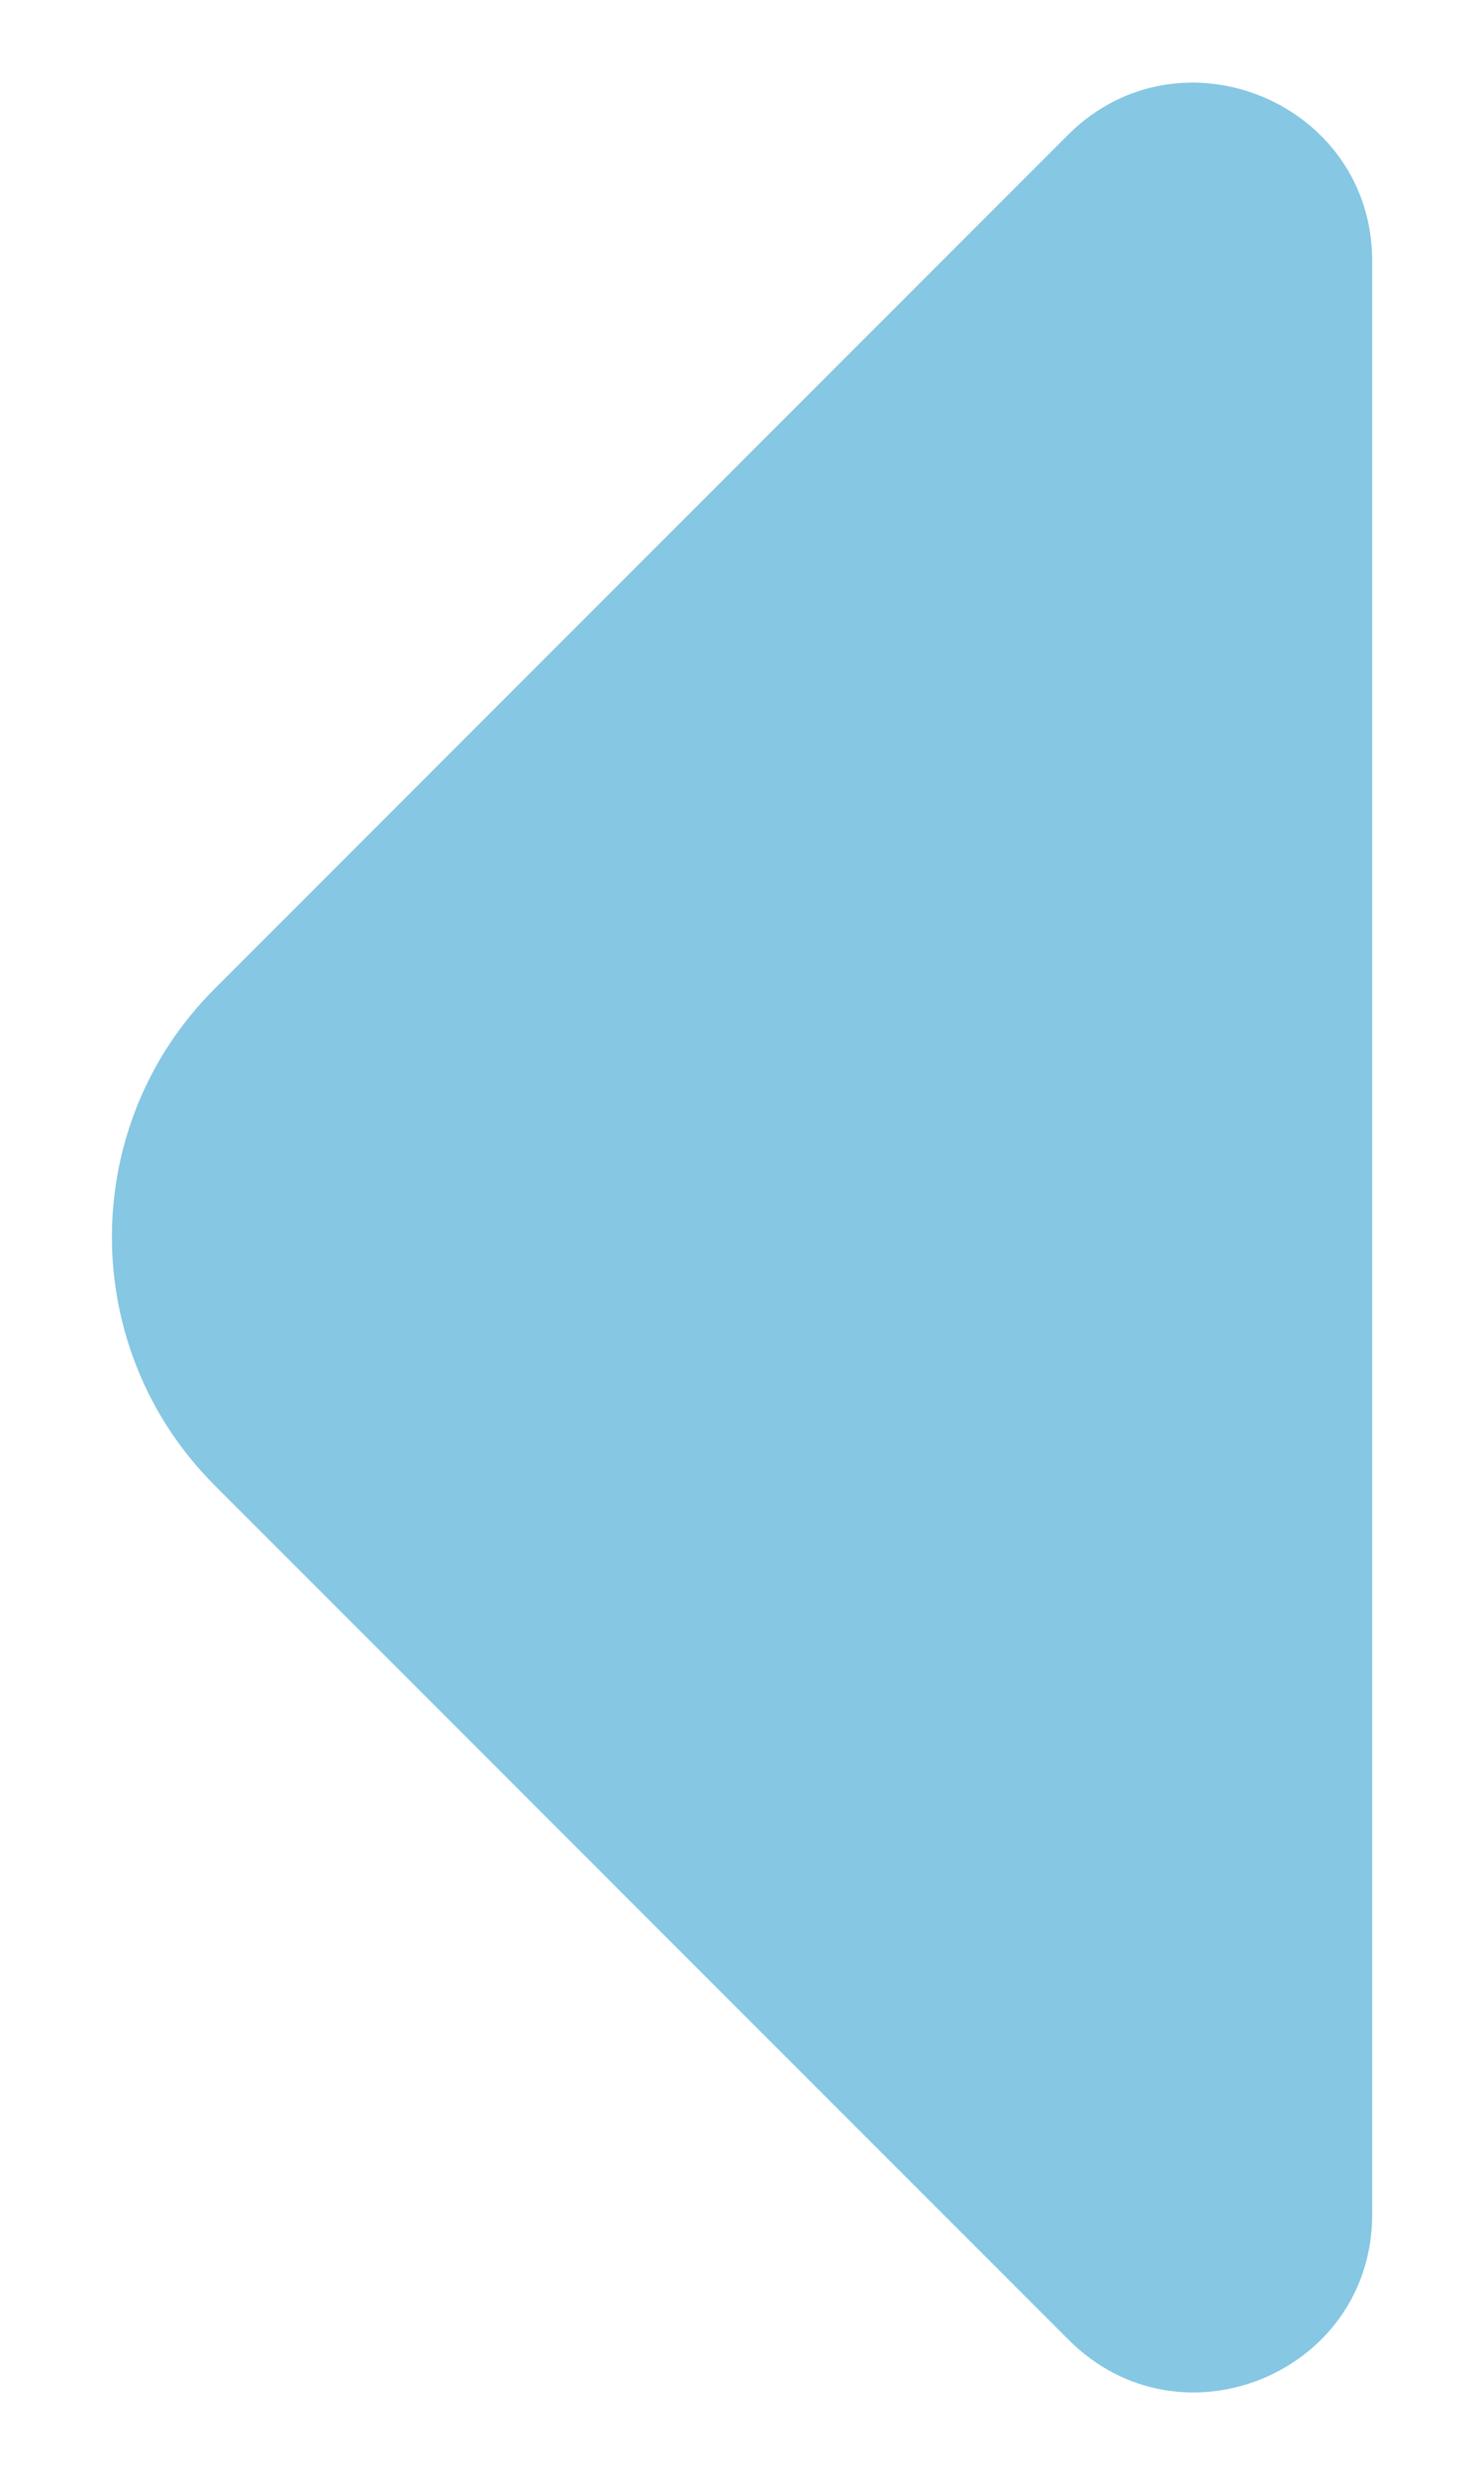 <svg width="6" height="10" viewBox="0 0 6 10" fill="none" xmlns="http://www.w3.org/2000/svg">
<g opacity="0.6">
<path d="M5.548 1.055L5.548 5.208V8.948C5.548 9.588 4.774 9.908 4.321 9.455L0.868 6.002C0.314 5.448 0.314 4.548 0.868 3.995L2.181 2.682L4.321 0.542C4.774 0.095 5.548 0.415 5.548 1.055Z" fill="#36A2D0"/>
</g>
</svg>
